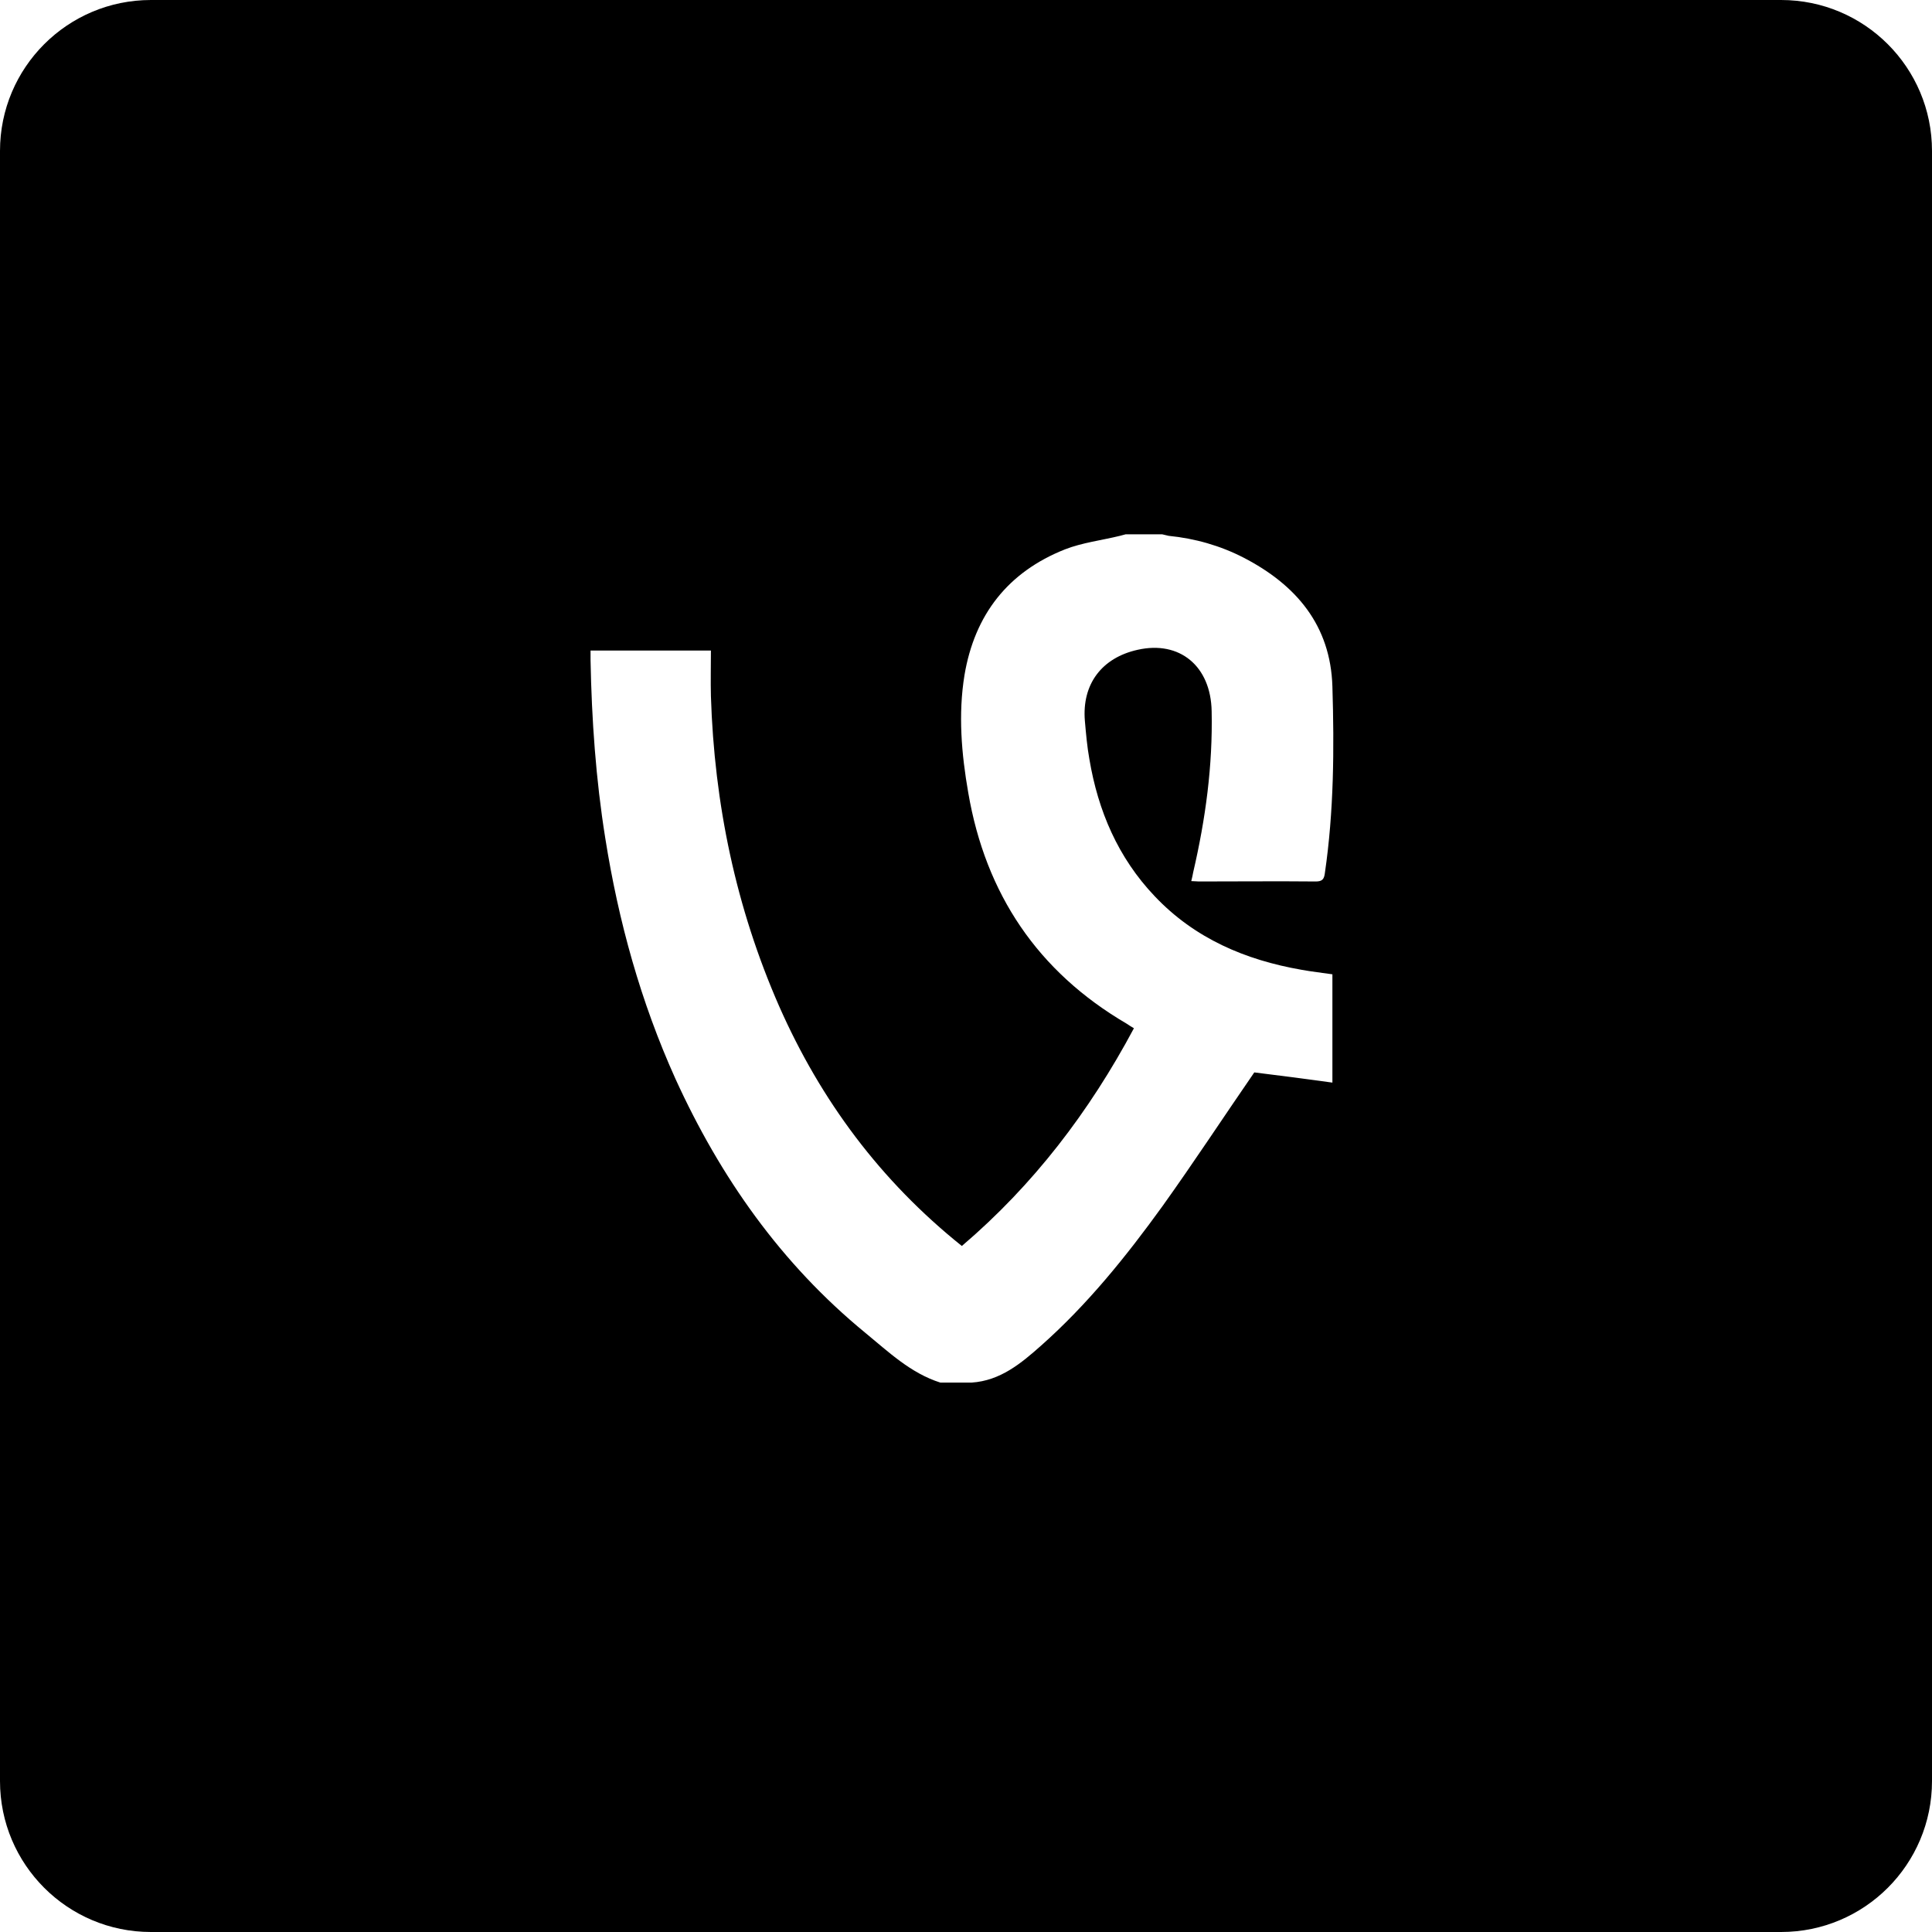 <?xml version="1.0" encoding="utf-8"?>


<svg fill="#000000" height="800px" width="800px" version="1.1" id="Layer_1" xmlns="http://www.w3.org/2000/svg" xmlns:xlink="http://www.w3.org/1999/xlink" 
	 viewBox="-143 145 512 512" xml:space="preserve">
<path d="M329,145h-432c-22.1,0-40,17.9-40,40v432c0,22.1,17.9,40,40,40h432c22.1,0,40-17.9,40-40V185C369,162.9,351.1,145,329,145z
	 M178.1,333.5c-0.2-12-8.5-18.8-19.6-16.3c-9.5,2.1-14.8,9.1-14,18.8c0.3,3.4,0.6,6.9,1.2,10.2c2.3,13.7,7.6,26.1,17.3,36.3
	c10.6,11.2,24,16.9,38.9,19.5c2.7,0.5,5.5,0.8,8.2,1.2c0,9.5,0,18.8,0,28.7c-7.2-1-14.2-1.9-20.7-2.7c-8.2,11.9-16,23.8-24.3,35.4
	c-9.6,13.3-19.9,26.1-32.2,37c-5.3,4.7-10.8,9.3-18.4,9.8c-2.8,0-5.6,0-8.3,0c-7.9-2.5-13.8-8.2-19.9-13.2
	C64,479.9,47.9,457,36,430.9c-9.2-20.4-15.1-41.7-18.6-63.8c-2.5-15.6-3.6-31.4-3.9-47.2c0-0.8,0-1.6,0-2.5c10.7,0,21.2,0,31.9,0
	c0,4.1-0.1,8.1,0,12.1c0.9,28.5,6.6,56,18.1,82.2c11,24.9,26.8,46.2,48.4,63.5c19-16.2,33.8-35.6,45.6-57.7
	c-0.7-0.4-1.3-0.8-1.9-1.2c-23.6-13.8-37.4-34.4-42-61.2c-1.8-10.3-2.7-20.8-1-31.2c2.7-16,11.5-27.3,26.6-33.3
	c4.6-1.8,9.7-2.4,14.6-3.6c0.5-0.1,1-0.3,1.5-0.4c3.2,0,6.4,0,9.7,0c0.6,0.1,1.1,0.3,1.7,0.4c7,0.7,13.7,2.6,19.9,5.8
	c13.9,7.2,23,17.9,23.5,34.1c0.5,16.5,0.4,33.1-2,49.5c-0.2,1.6-0.7,2.2-2.4,2.2c-10.3-0.1-20.6,0-31,0c-0.6,0-1.2-0.1-2-0.1
	c0.2-0.9,0.4-1.6,0.5-2.3C176.5,362,178.4,347.9,178.1,333.5z"/>
</svg>